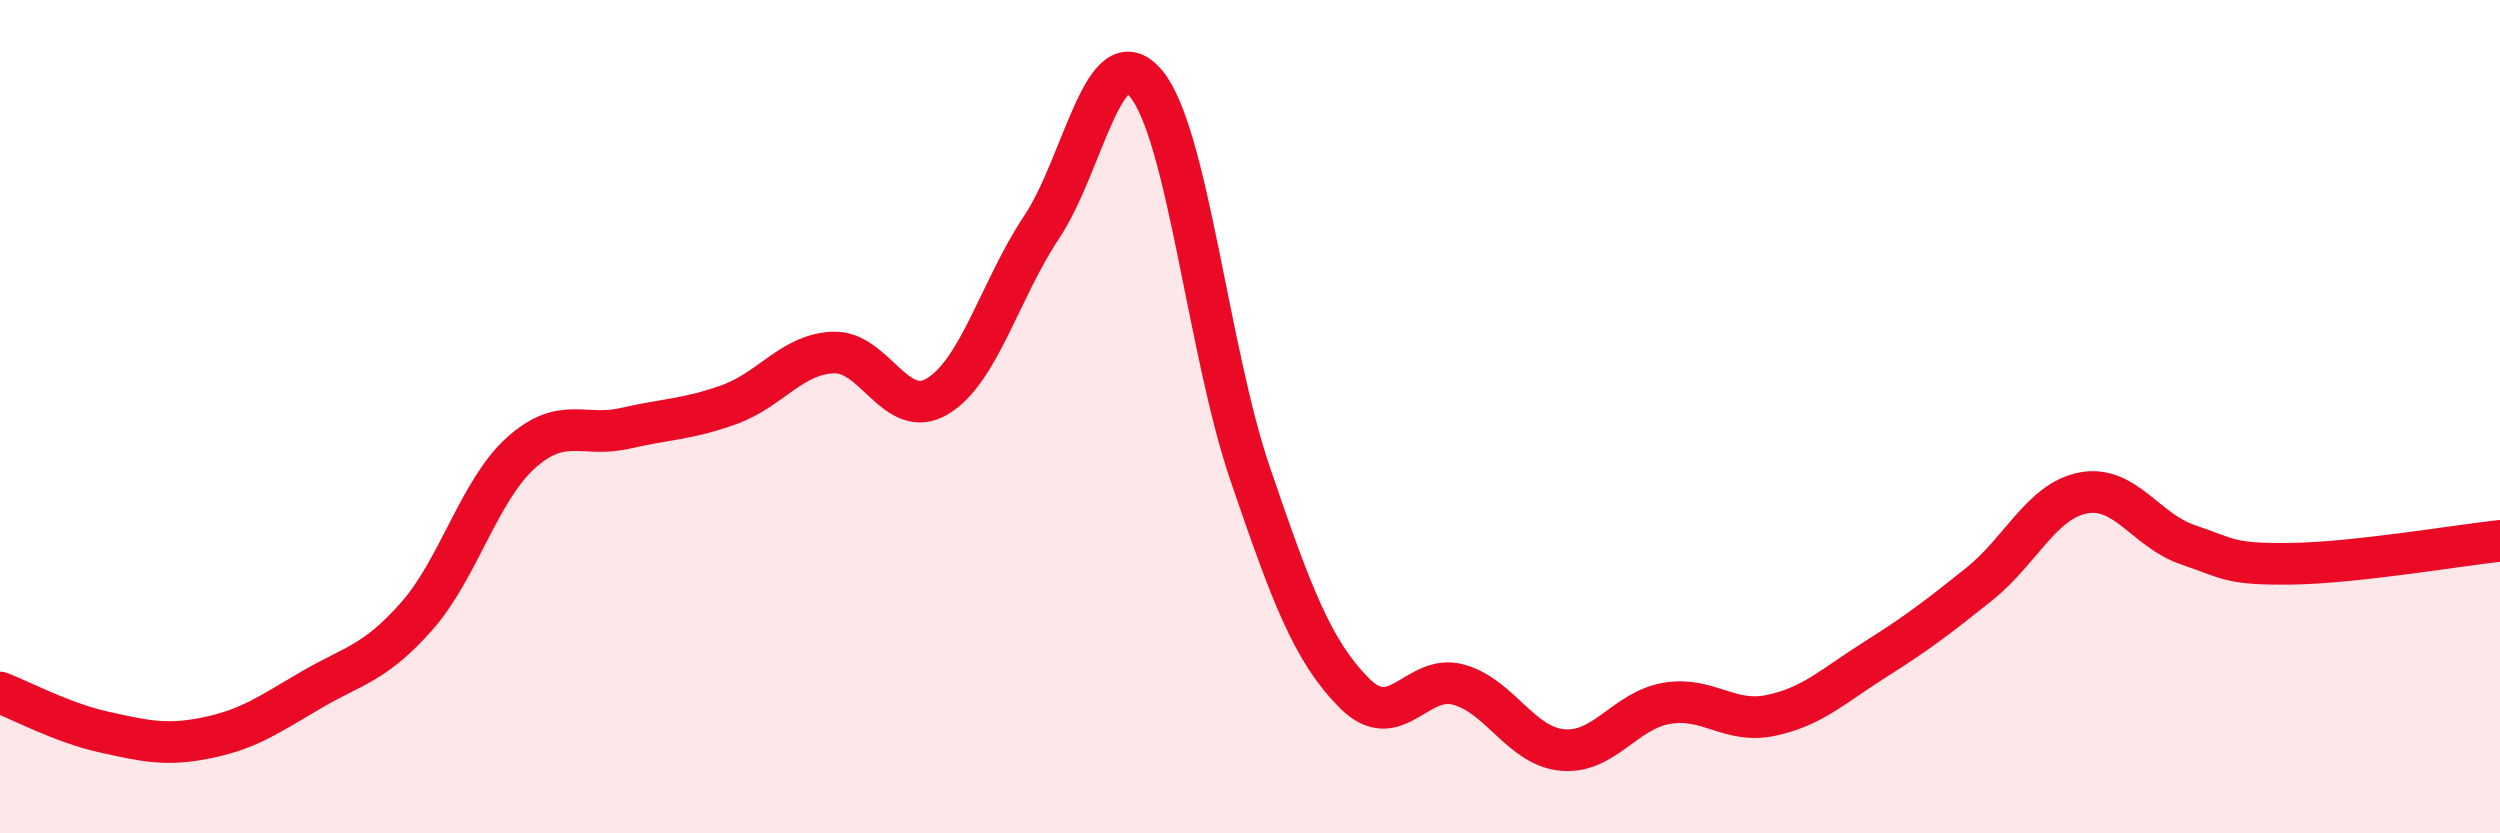 
    <svg width="60" height="20" viewBox="0 0 60 20" xmlns="http://www.w3.org/2000/svg">
      <path
        d="M 0,16.62 C 0.5,16.81 1.5,17.35 2.5,17.57 C 3.5,17.79 4,17.91 5,17.7 C 6,17.49 6.5,17.12 7.5,16.54 C 8.5,15.96 9,15.92 10,14.79 C 11,13.66 11.5,11.77 12.5,10.87 C 13.5,9.97 14,10.51 15,10.28 C 16,10.05 16.5,10.07 17.5,9.71 C 18.5,9.35 19,8.5 20,8.46 C 21,8.42 21.5,10.11 22.5,9.51 C 23.5,8.91 24,6.95 25,5.45 C 26,3.95 26.5,0.82 27.5,2 C 28.5,3.18 29,8.43 30,11.36 C 31,14.29 31.5,15.62 32.5,16.63 C 33.5,17.64 34,16.16 35,16.43 C 36,16.7 36.5,17.91 37.5,18 C 38.5,18.09 39,17.05 40,16.88 C 41,16.71 41.5,17.38 42.5,17.17 C 43.5,16.96 44,16.46 45,15.83 C 46,15.2 46.5,14.82 47.5,14.02 C 48.5,13.22 49,12.02 50,11.83 C 51,11.64 51.5,12.73 52.5,13.07 C 53.5,13.41 53.5,13.55 55,13.53 C 56.5,13.51 59,13.09 60,12.98L60 20L0 20Z"
        fill="#EB0A25"
        opacity="0.1"
        stroke-linecap="round"
        stroke-linejoin="round"
      />
      <path
        d="M 0,16.62 C 0.5,16.81 1.5,17.35 2.5,17.57 C 3.5,17.79 4,17.91 5,17.7 C 6,17.49 6.5,17.12 7.5,16.54 C 8.5,15.96 9,15.92 10,14.79 C 11,13.66 11.5,11.77 12.5,10.87 C 13.5,9.97 14,10.51 15,10.28 C 16,10.05 16.5,10.07 17.5,9.71 C 18.5,9.35 19,8.5 20,8.46 C 21,8.42 21.5,10.11 22.5,9.51 C 23.5,8.91 24,6.95 25,5.45 C 26,3.95 26.5,0.82 27.5,2 C 28.5,3.18 29,8.43 30,11.36 C 31,14.29 31.5,15.62 32.5,16.63 C 33.5,17.64 34,16.16 35,16.43 C 36,16.7 36.5,17.91 37.5,18 C 38.5,18.09 39,17.05 40,16.88 C 41,16.71 41.5,17.38 42.5,17.17 C 43.5,16.96 44,16.46 45,15.83 C 46,15.2 46.5,14.82 47.5,14.02 C 48.5,13.22 49,12.02 50,11.83 C 51,11.64 51.5,12.73 52.5,13.07 C 53.5,13.41 53.5,13.55 55,13.53 C 56.5,13.51 59,13.09 60,12.98"
        stroke="#EB0A25"
        stroke-width="1"
        fill="none"
        stroke-linecap="round"
        stroke-linejoin="round"
      />
    </svg>
  